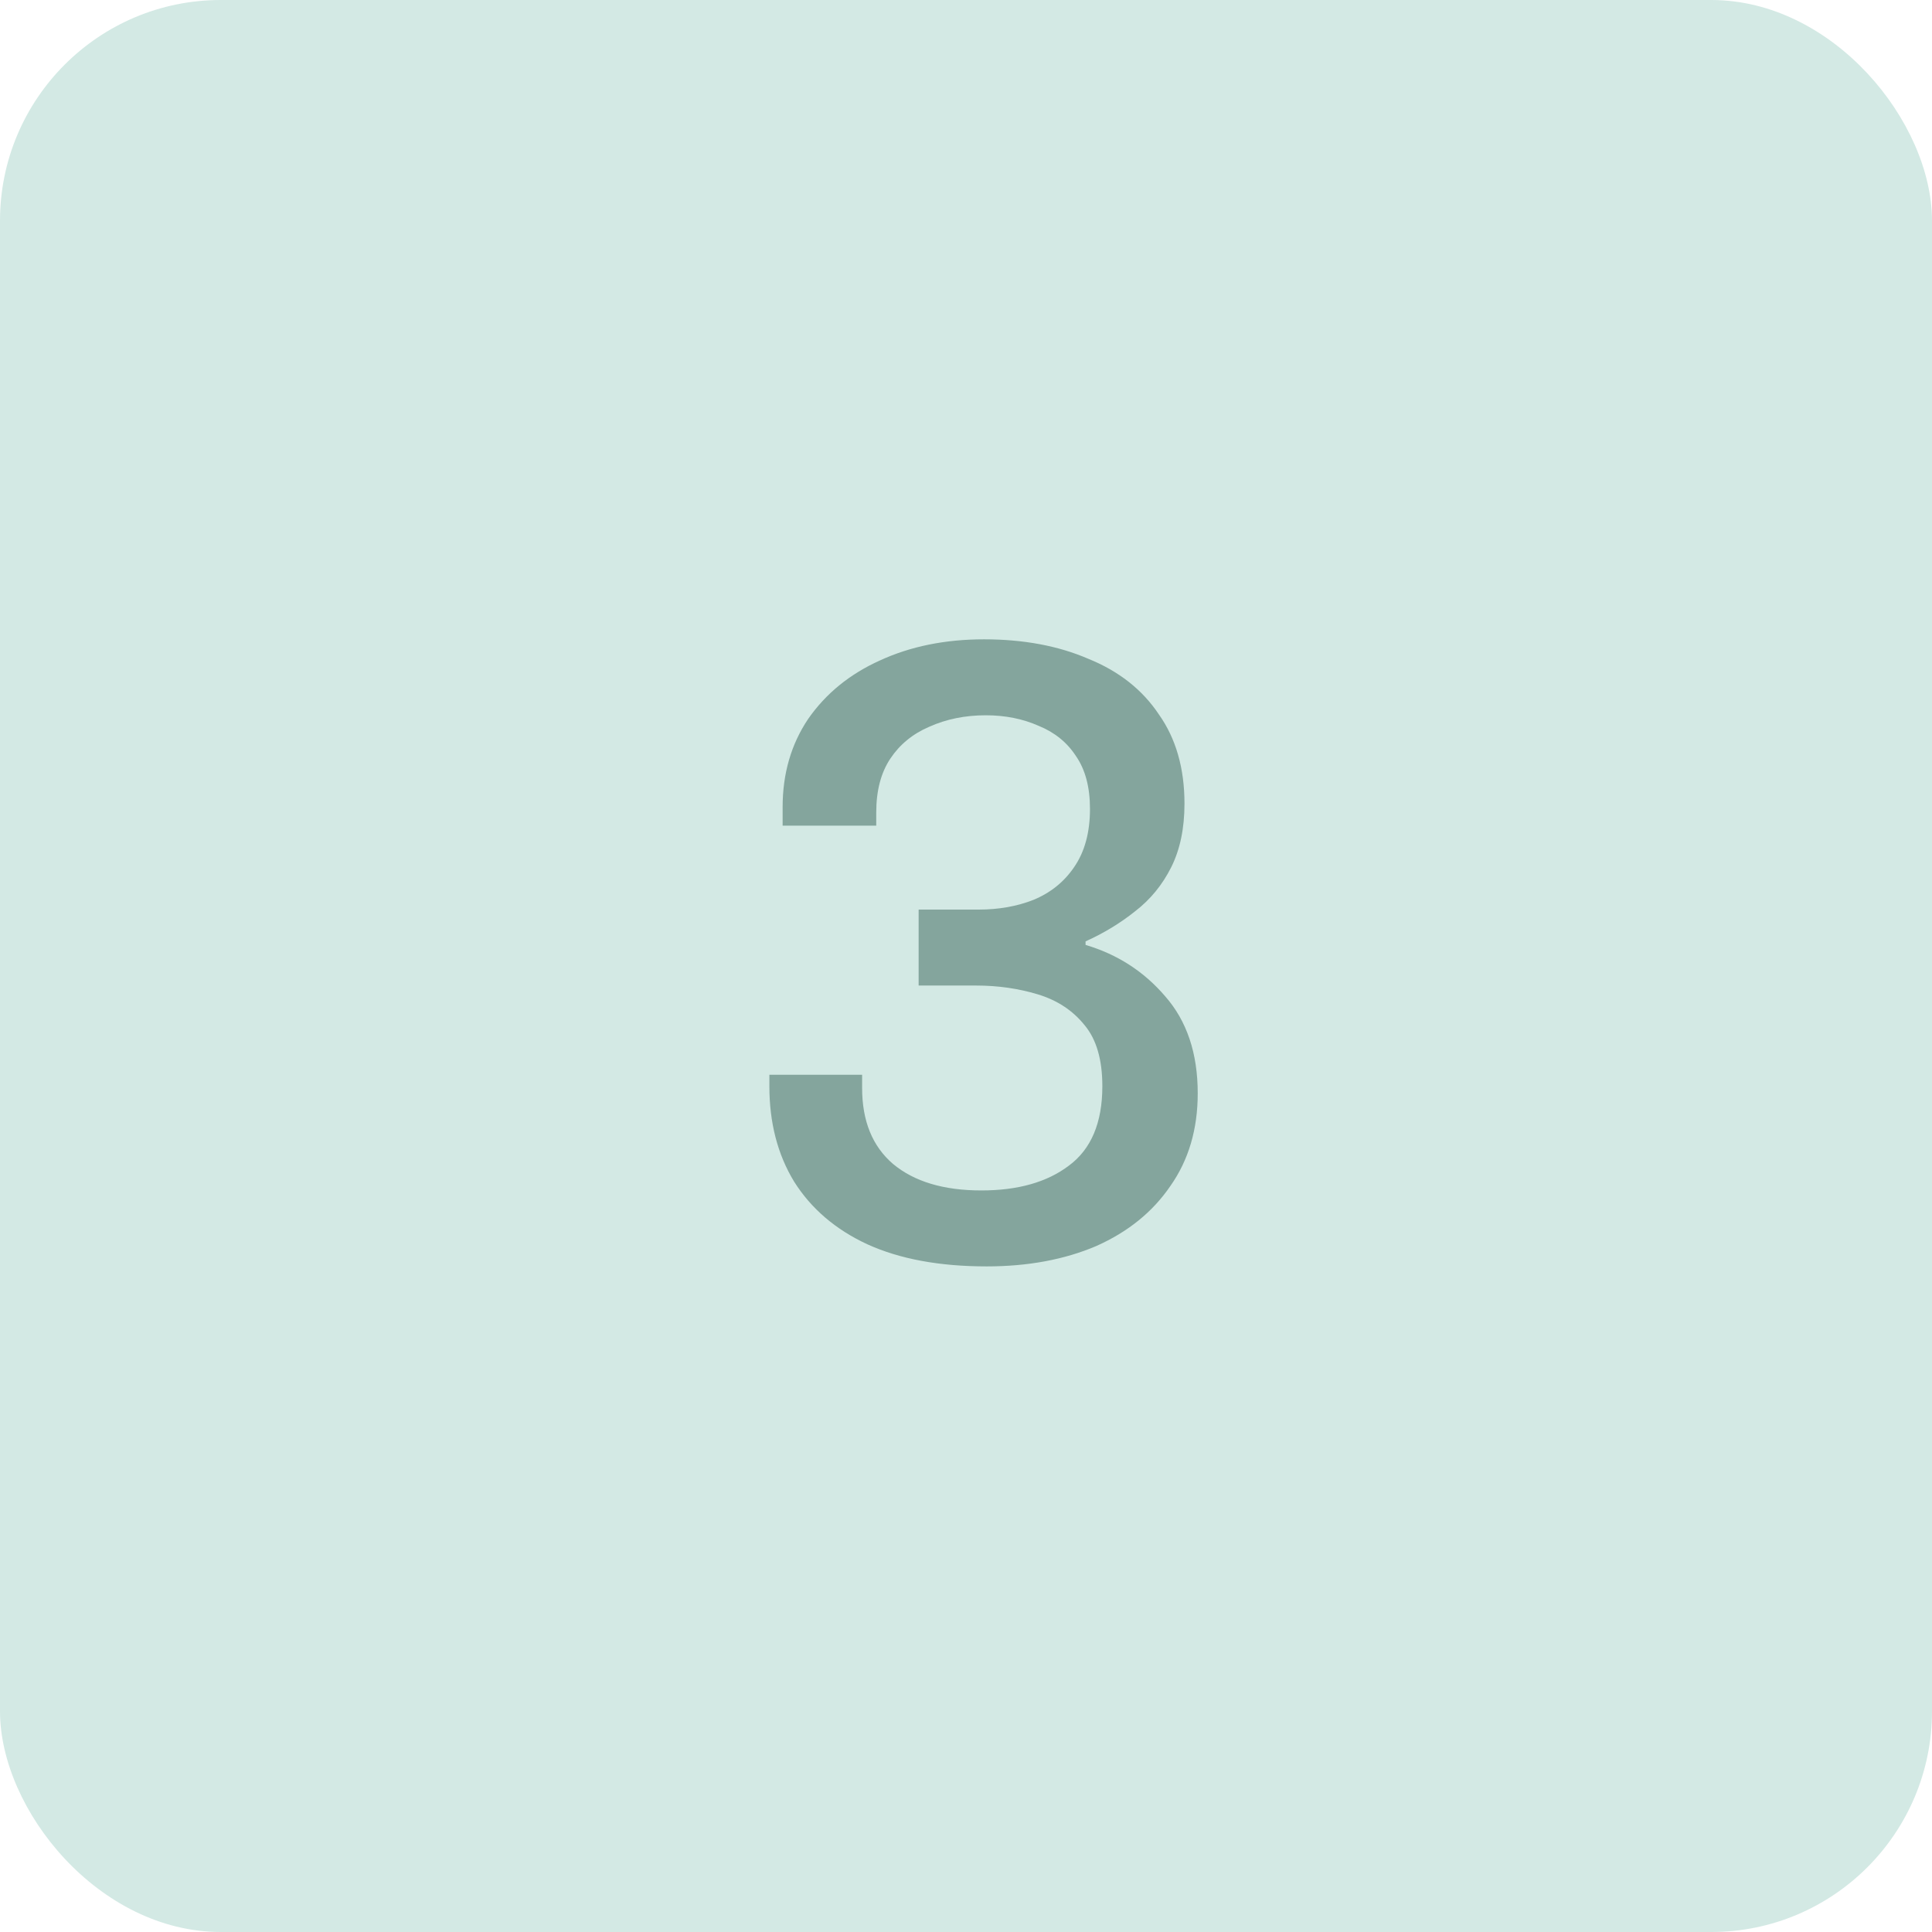 <svg width="140" height="140" viewBox="0 0 140 140" fill="none" xmlns="http://www.w3.org/2000/svg">
<rect width="140" height="140" rx="16" fill="#D3E9E4"/>
<path d="M71.496 91.768C68.083 91.768 65.203 91.235 62.856 90.168C60.552 89.101 58.781 87.587 57.544 85.624C56.349 83.661 55.752 81.357 55.752 78.712V77.88H62.472V78.84C62.472 81.229 63.219 83.064 64.712 84.344C66.248 85.624 68.381 86.264 71.112 86.264C73.757 86.264 75.869 85.667 77.448 84.472C79.069 83.277 79.88 81.357 79.88 78.712C79.88 76.792 79.453 75.32 78.6 74.296C77.747 73.229 76.616 72.483 75.208 72.056C73.8 71.629 72.307 71.416 70.728 71.416H66.568V65.912H70.92C72.371 65.912 73.693 65.677 74.888 65.208C76.125 64.696 77.107 63.907 77.832 62.84C78.6 61.731 78.984 60.323 78.984 58.616C78.984 57.037 78.643 55.757 77.96 54.776C77.32 53.795 76.424 53.069 75.272 52.6C74.12 52.088 72.84 51.832 71.432 51.832C69.939 51.832 68.573 52.109 67.336 52.664C66.141 53.176 65.203 53.944 64.52 54.968C63.837 55.992 63.496 57.293 63.496 58.872V59.832H56.712V58.488C56.712 56.056 57.331 53.923 58.568 52.088C59.848 50.253 61.576 48.845 63.752 47.864C65.971 46.84 68.488 46.328 71.304 46.328C74.163 46.328 76.68 46.797 78.856 47.736C81.075 48.632 82.781 49.976 83.976 51.768C85.213 53.517 85.832 55.672 85.832 58.232C85.832 60.024 85.512 61.56 84.872 62.84C84.232 64.12 83.357 65.187 82.248 66.04C81.181 66.893 79.987 67.619 78.664 68.216V68.472C80.968 69.155 82.888 70.392 84.424 72.184C86.003 73.976 86.792 76.323 86.792 79.224C86.792 81.827 86.131 84.067 84.808 85.944C83.528 87.821 81.736 89.272 79.432 90.296C77.128 91.277 74.483 91.768 71.496 91.768Z" fill="#84A59D"/>
</svg>
